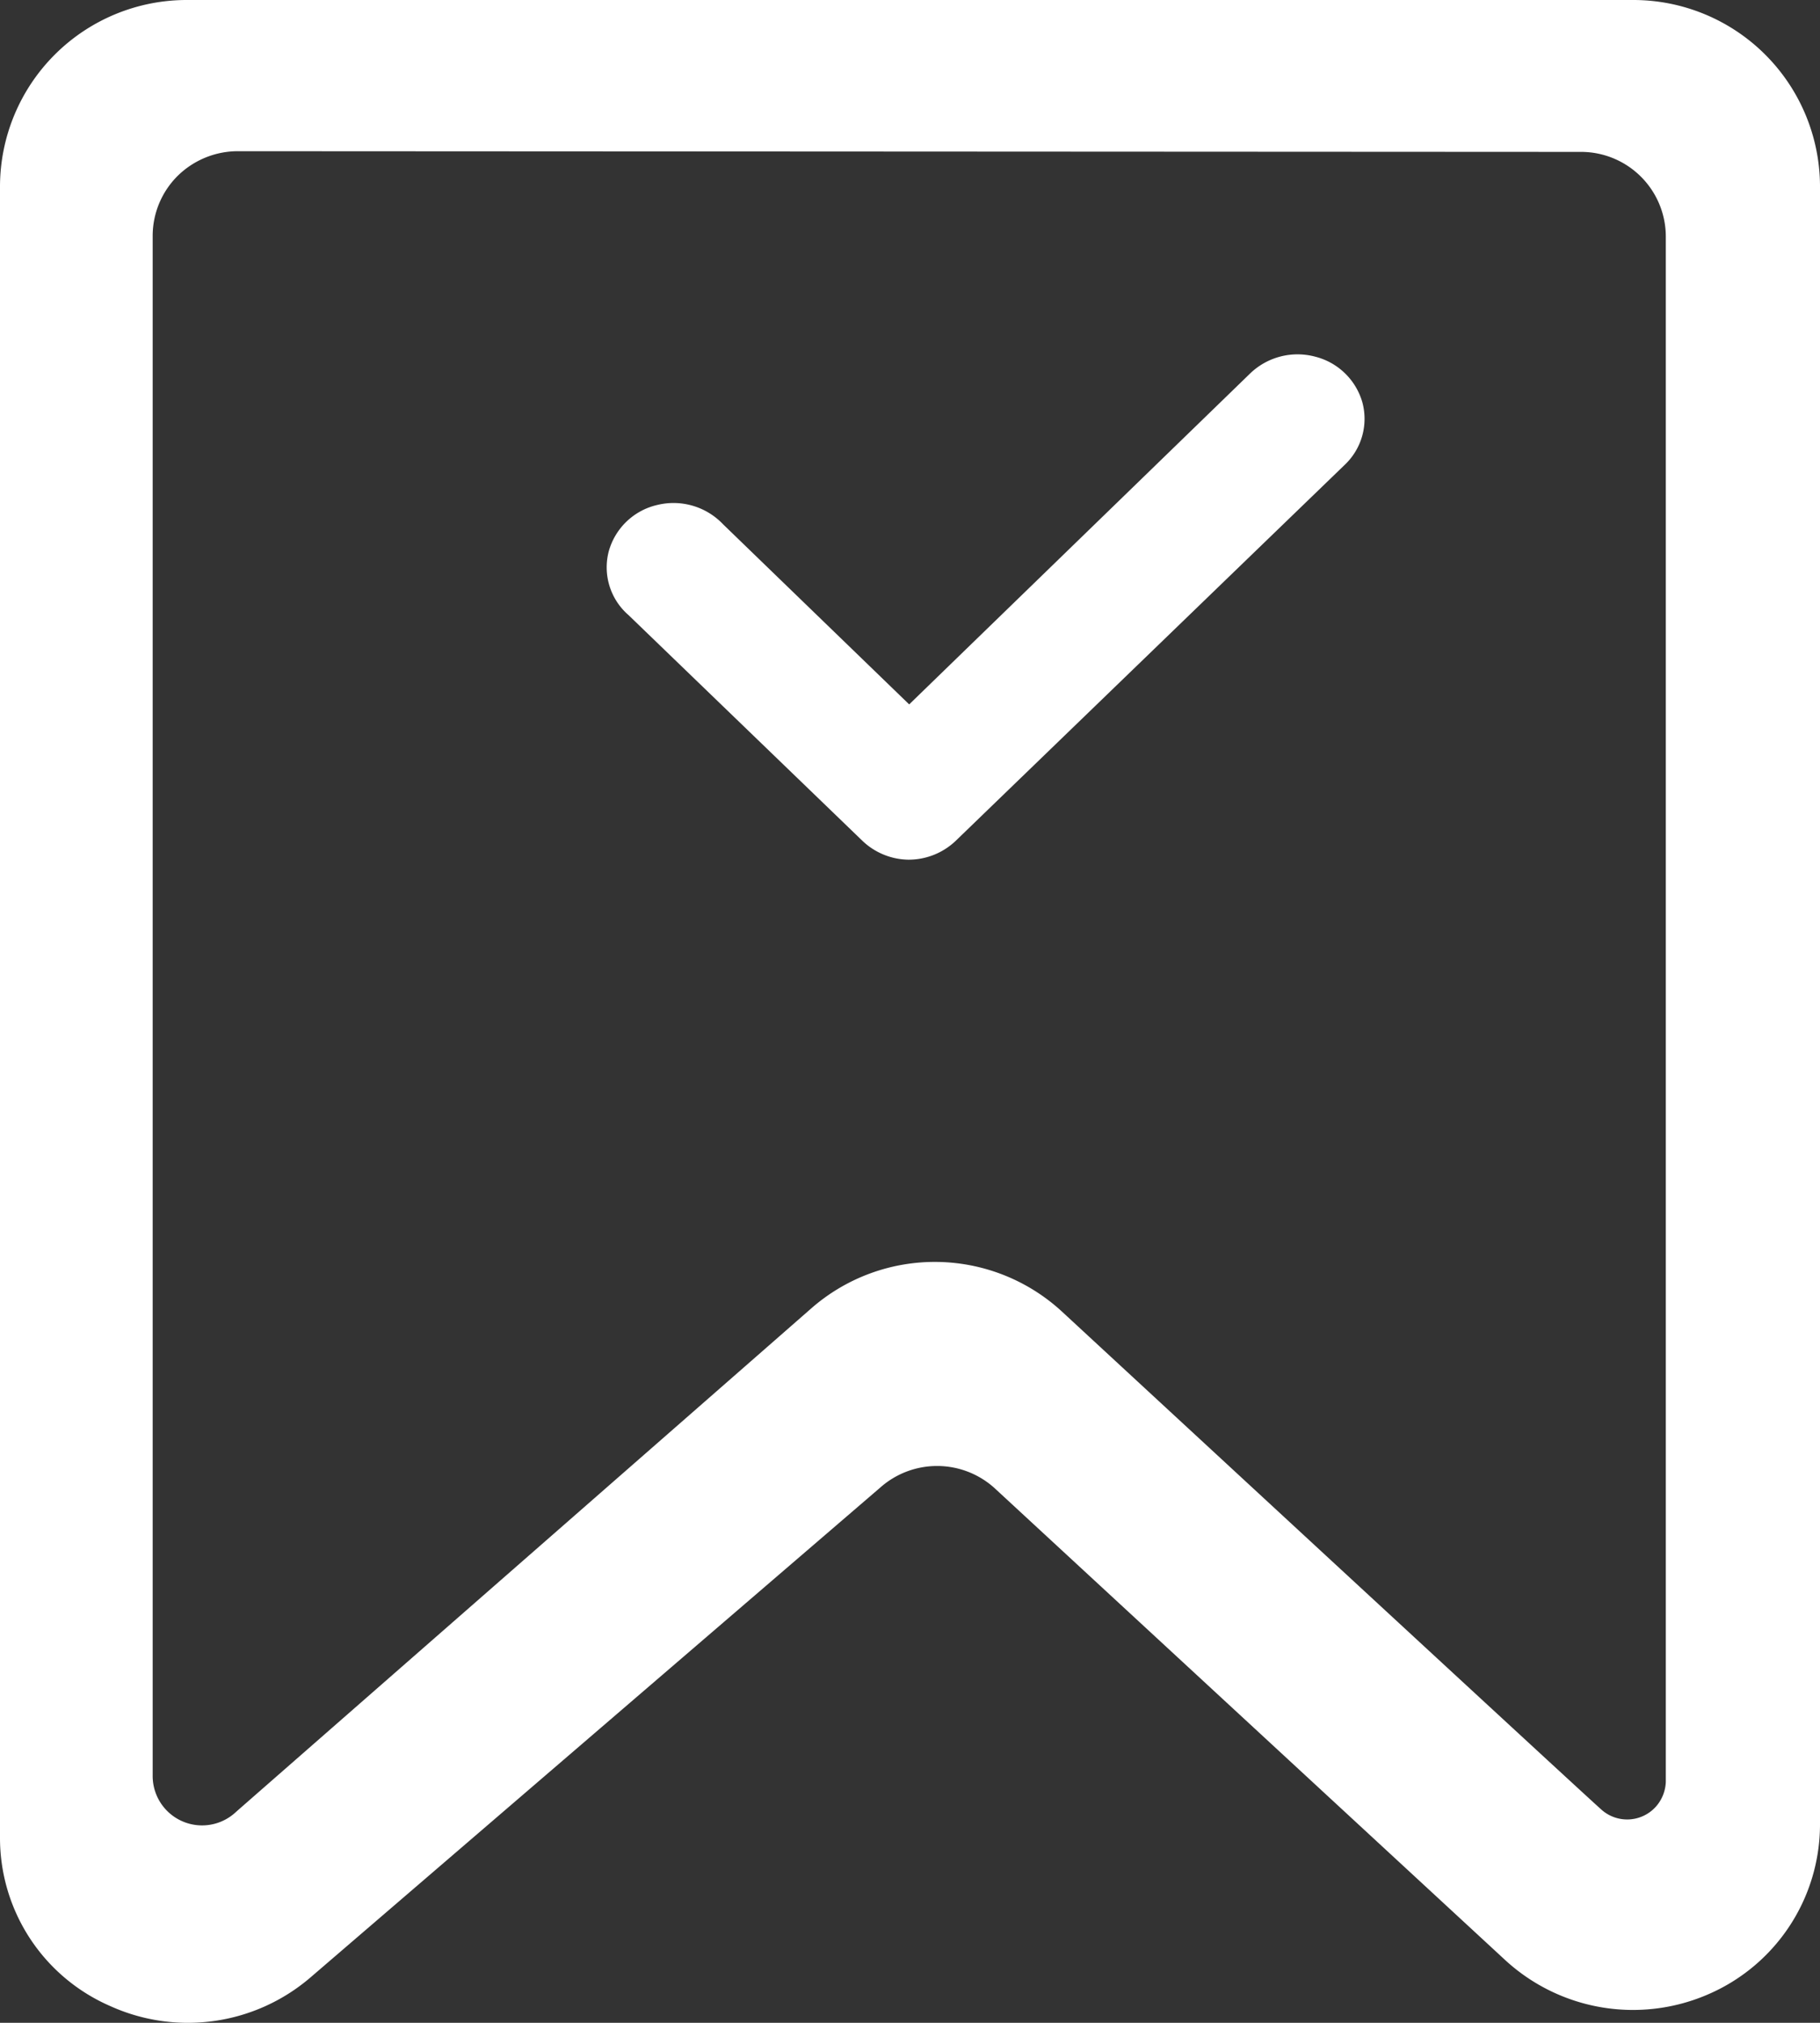 <svg xmlns="http://www.w3.org/2000/svg" viewBox="0 0 156.52 173.91"><rect x="0" y="0" width="156.52" height="173.91" fill="#333333" stroke="none"/><defs><style>.cls-1{fill:#fff;}</style></defs><g id="图层_2" data-name="图层 2"><g id="图层_1-2" data-name="图层 1"><path class="cls-1" d="M9.46,172.46A15.75,15.75,0,0,1,0,158v-142A16.06,16.06,0,0,1,16.11,0h124.3a16.06,16.06,0,0,1,16.11,15.94v141a15.92,15.92,0,0,1-9.71,14.56,16.23,16.23,0,0,1-17.38-3L85.5,127.91a7.37,7.37,0,0,0-9.82,0L26.71,170a16.19,16.19,0,0,1-17.25,2.46ZM20.52,13a7.39,7.39,0,0,0-5.22,2.1,7.28,7.28,0,0,0-2.17,5.15V152.62a4.25,4.25,0,0,0,7.11,3.21l.28-.25L69.8,112.46a16.13,16.13,0,0,1,21.58.35q43.94,40.62,46.34,42.77a3.32,3.32,0,0,0,4.69-.26,3.38,3.38,0,0,0,.85-2.16c0-.67,0-1.29,0-1.85v-131a7.29,7.29,0,0,0-7.2-7.25Z"/><path class="cls-1" d="M78.1,73.91a5.85,5.85,0,0,1-3.92-1.61L54.05,52.88a5.43,5.43,0,0,1-1.7-5.47,5.64,5.64,0,0,1,4.19-4,5.88,5.88,0,0,1,5.65,1.67l16,15.48,29.34-28.47a5.88,5.88,0,0,1,5.56-1.43,5.66,5.66,0,0,1,4.07,3.92,5.44,5.44,0,0,1-1.5,5.37L82.18,72.3a5.87,5.87,0,0,1-4.09,1.61Z"/></g></g></svg>